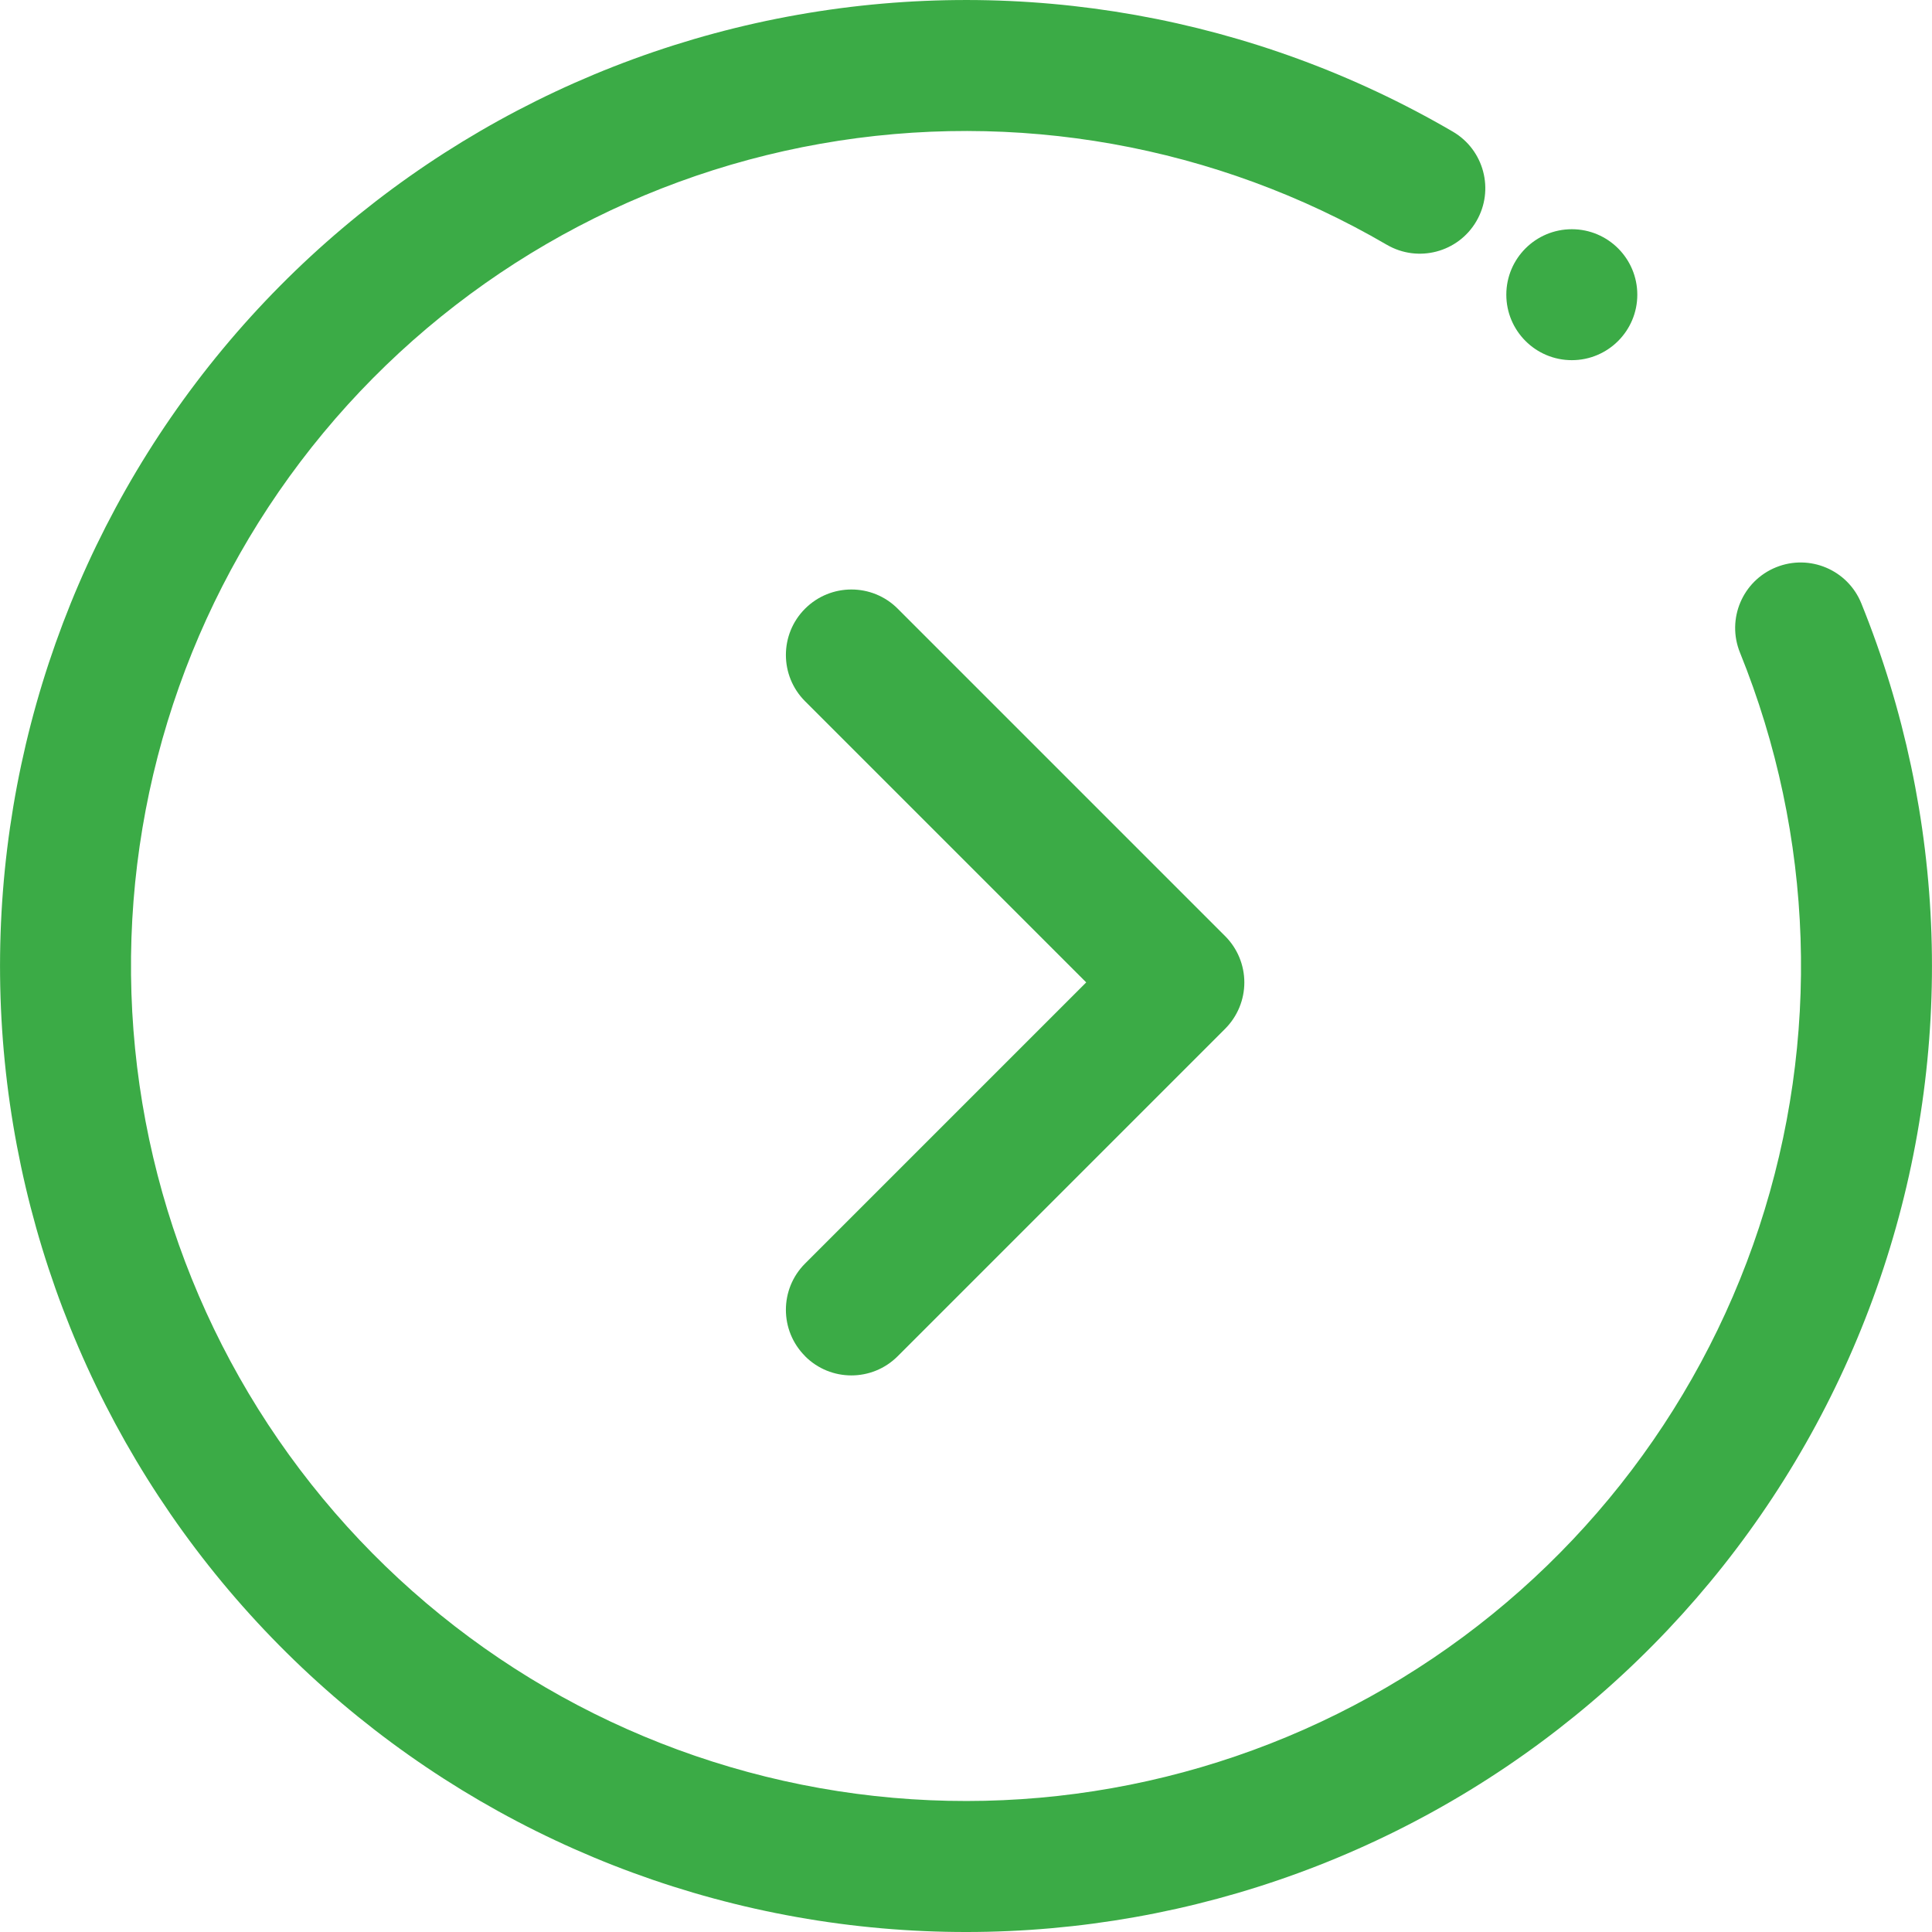 <svg fill="none" height="45" viewBox="0 0 45 45" width="45" xmlns="http://www.w3.org/2000/svg"><g fill="#3bab46"><path clip-rule="evenodd" d="m32.301 5.701c-3.979-2.321-8.652-3.155-13.188-2.353-4.536.802-8.64 3.188-11.581 6.733-2.941 3.545-4.529 8.019-4.48 12.624.049 4.606 1.73 9.045 4.746 12.527 3.015 3.482 7.169 5.781 11.721 6.487 4.552.706 9.206-.226 13.135-2.631s6.876-6.126 8.318-10.5c1.442-4.375 1.284-9.119-.445-13.389-.316-.781.06-1.67.841-1.986.781-.316 1.67.06 1.986.841 2 4.939 2.183 10.428.515 15.489-1.668 5.061-5.078 9.366-9.623 12.148s-9.93 3.86-15.195 3.043c-5.266-.817-10.071-3.476-13.559-7.504-3.488-4.028-5.434-9.164-5.49-14.492-.056-5.328 1.781-10.504 5.183-14.605 3.403-4.101 8.15-6.861 13.398-7.789 5.247-.928 10.654.037 15.256 2.722.728.425.973 1.359.549 2.086-.424.728-1.359.973-2.086.549z" fill-rule="evenodd"/><path d="m38.136 6.864c0 .842-.683 1.525-1.525 1.525-.843 0-1.526-.683-1.526-1.525s.683-1.525 1.526-1.525c.842 0 1.525.683 1.525 1.525z"/><path clip-rule="evenodd" d="m18.752 31.587c-.596-.596-.596-1.562 0-2.157l6.548-6.548-6.548-6.548c-.596-.596-.596-1.562 0-2.157s1.562-.596 2.157 0l7.627 7.627c.286.286.447.674.447 1.079 0 .405-.161.792-.447 1.079l-7.627 7.627c-.596.596-1.562.596-2.157 0z" fill-rule="evenodd"/></g></svg>